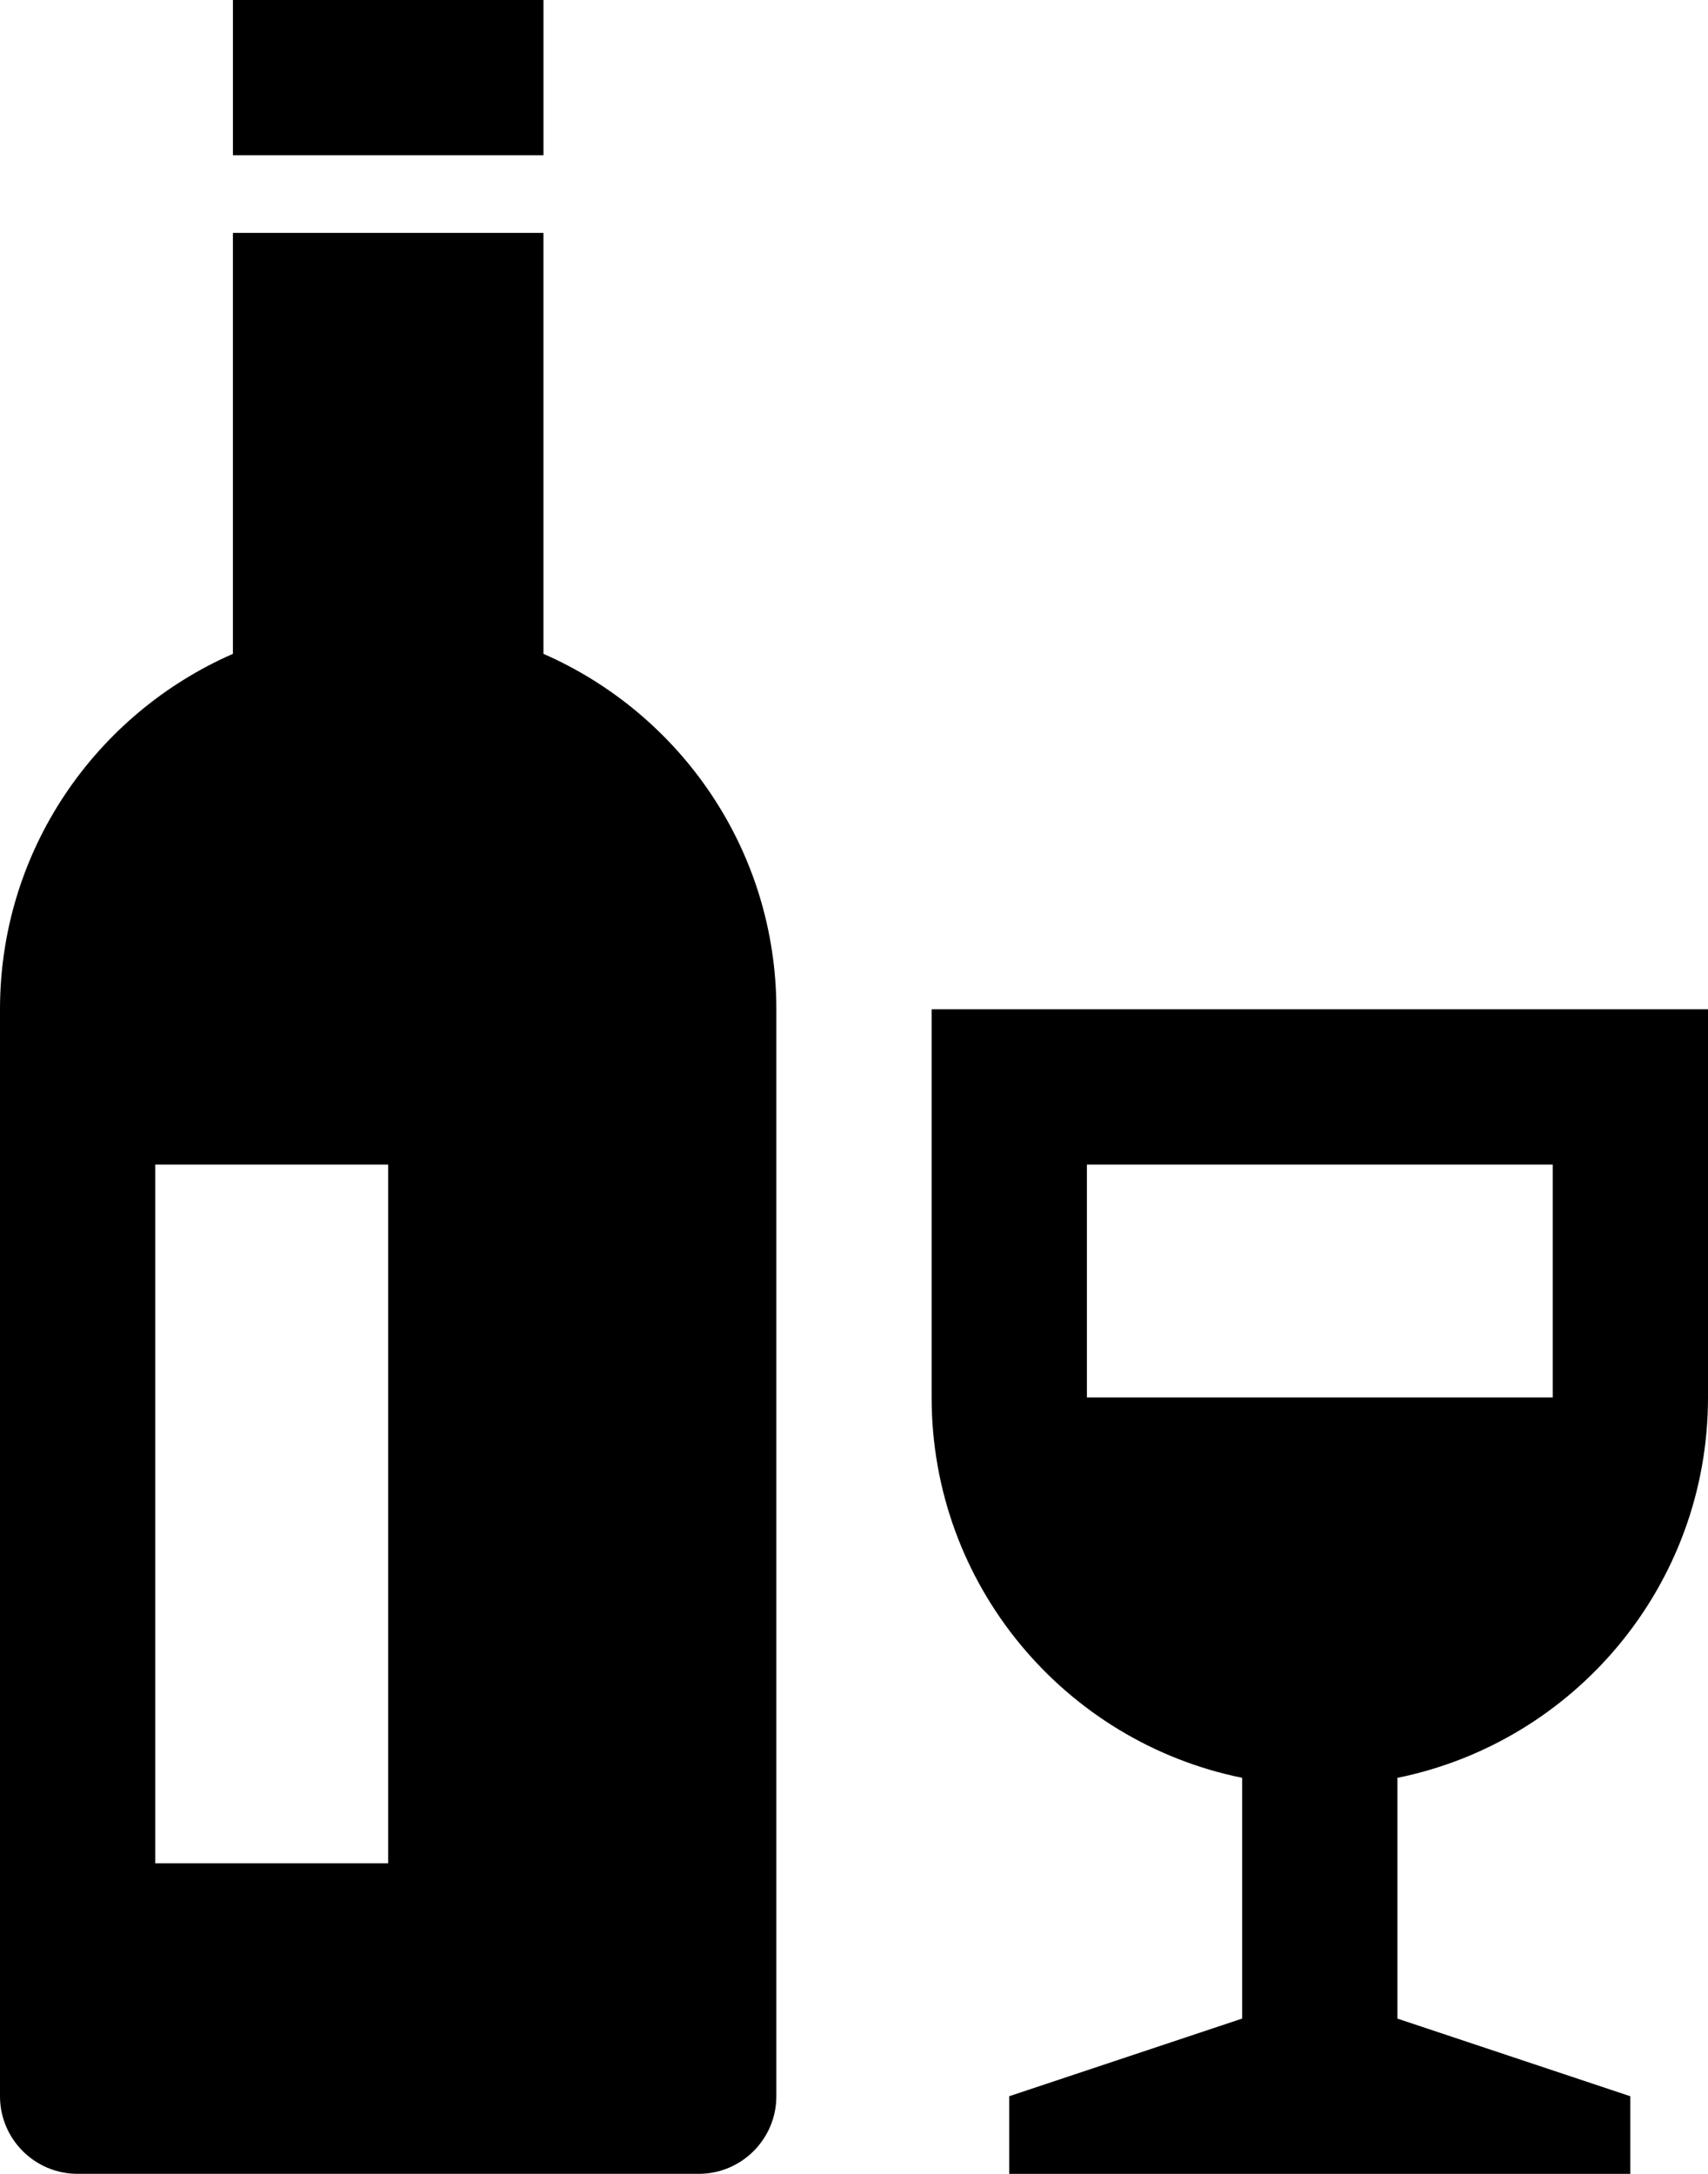 <?xml version="1.0" encoding="UTF-8"?> <!-- Generator: Adobe Illustrator 16.0.0, SVG Export Plug-In . SVG Version: 6.00 Build 0) --> <svg xmlns="http://www.w3.org/2000/svg" xmlns:xlink="http://www.w3.org/1999/xlink" version="1.1" id="Capa_1" x="0px" y="0px" width="78.572px" height="100px" viewBox="460.713 450 78.572 100" xml:space="preserve"> <g> <g> <g> <rect x="471.428" y="450" width="14.286" height="7.143"></rect> </g> </g> <g> <g> <path d="M485.713,480.078v-19.364h-14.286v19.364c-6.3,2.757-10.714,9.032-10.714,16.35v50c0,1.972,1.6,3.571,3.571,3.571h28.572 c1.971,0,3.571-1.6,3.571-3.571v-50C496.427,489.11,492.013,482.835,485.713,480.078z M478.57,535.714h-10.714v-32.143h10.714 V535.714z"></path> </g> </g> <g> <g> <path d="M539.285,514.285v-17.857H503.57v17.857c0,8.64,6.136,15.844,14.286,17.497v11.075l-10.715,3.571V550h28.571v-3.571 l-10.714-3.571v-11.075C533.149,530.129,539.285,522.925,539.285,514.285z M510.713,514.285v-10.714h21.429v10.714H510.713z"></path> </g> </g> </g> </svg> 